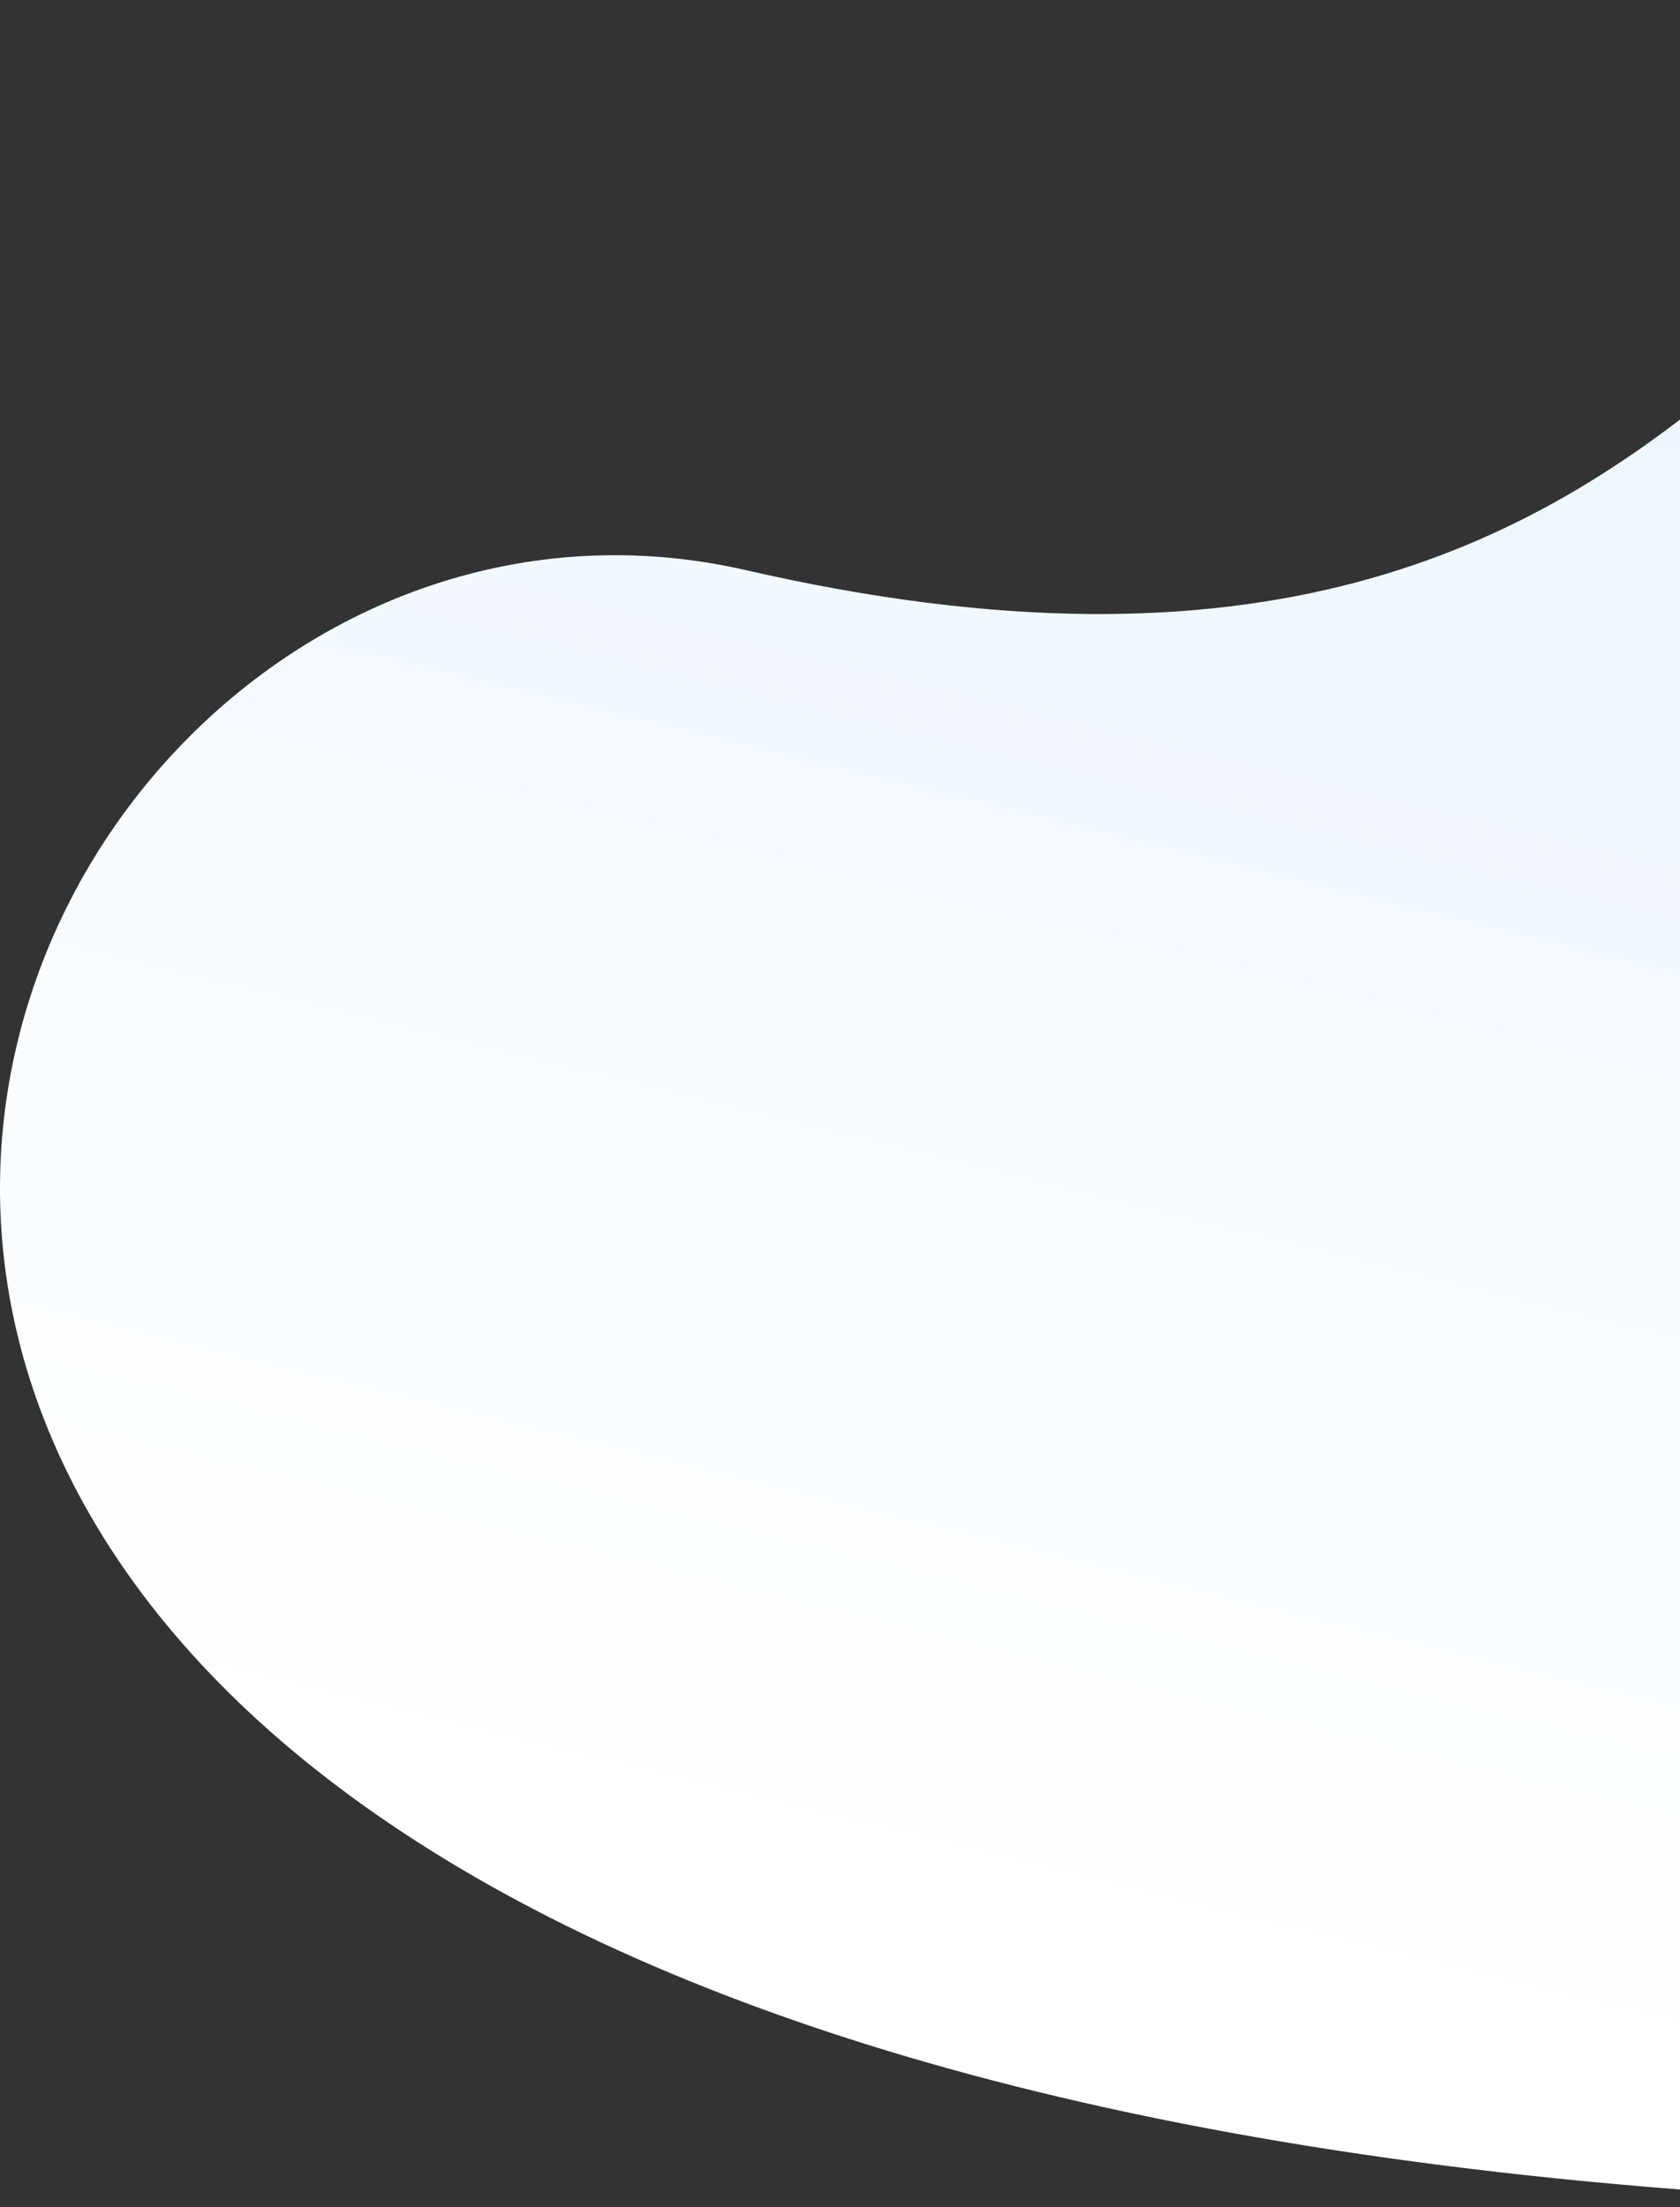 <?xml version="1.0" encoding="UTF-8"?> <svg xmlns="http://www.w3.org/2000/svg" width="794" height="1043" viewBox="0 0 794 1043" fill="none"><rect x="0" y="0" width="794" height="1043" fill="#333333" stroke="none"/><path d="M352.675 269.479C838.489 380.932 859.788 6.671 1096 0V1042.18C-396.845 1073.98 -63.278 174.053 352.675 269.479Z" fill="url(#paint0_linear_1318_2791)"></path><defs><linearGradient id="paint0_linear_1318_2791" x1="978.9" y1="-263.282" x2="681.809" y2="953.59" gradientUnits="userSpaceOnUse"><stop stop-color="#E4F2FF"></stop><stop offset="1" stop-color="#FEFFFF"></stop></linearGradient></defs></svg> 